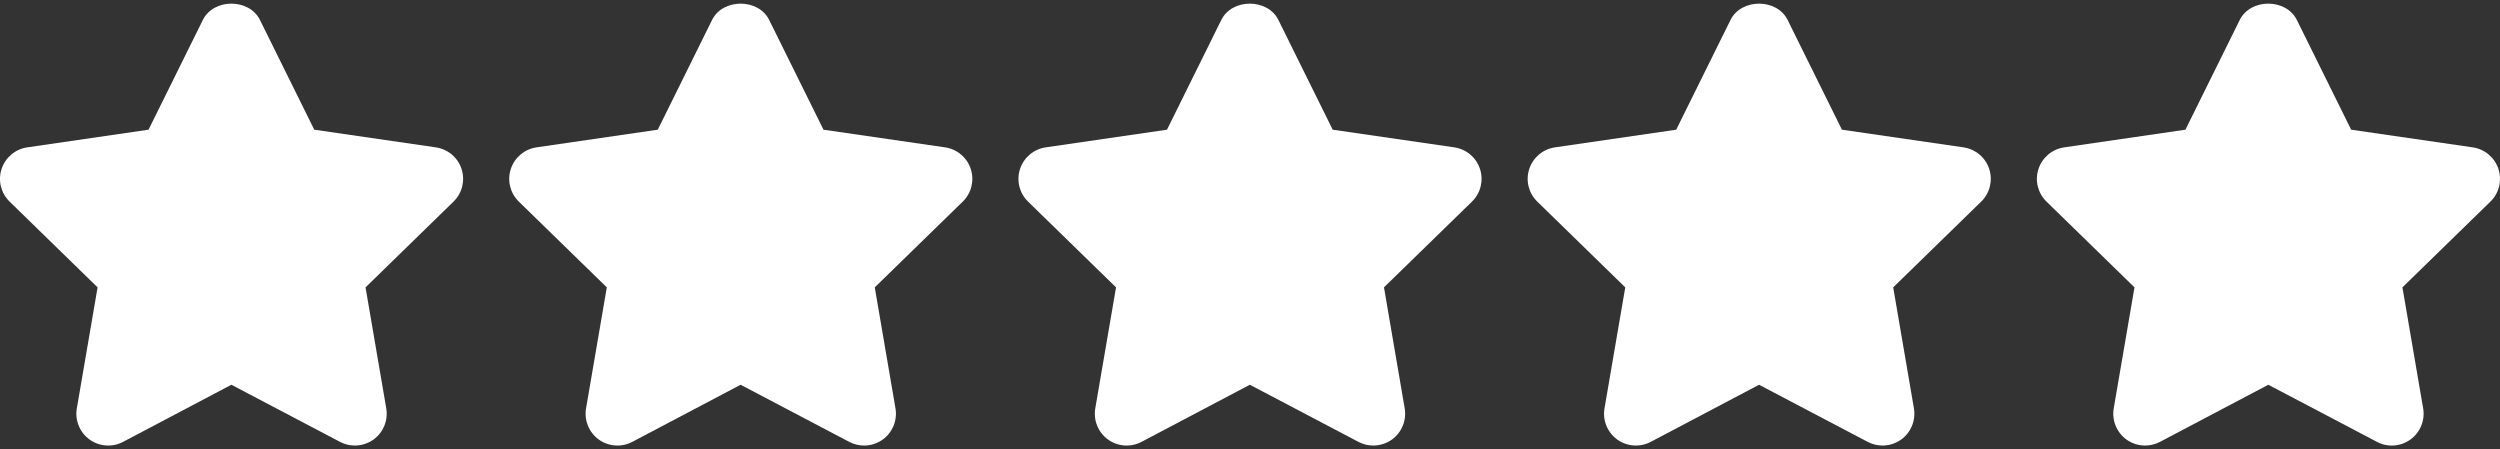 <?xml version="1.0" encoding="UTF-8"?>
<svg width="512px" height="92px" viewBox="0 0 512 92" version="1.1" xmlns="http://www.w3.org/2000/svg" xmlns:xlink="http://www.w3.org/1999/xlink">
    <rect x="0" y="0" width="512" height="92" fill="#333333" stroke="none"/>
    <title>rating</title>
    <g id="Page-1" stroke="none" stroke-width="1" fill="none" fill-rule="evenodd">
        <g id="rating" transform="translate(0, 0.746)" fill="#FFFFFF" fill-rule="nonzero">
            <path d="M94.526,33.865 C93.757,31.506 91.717,29.791 89.259,29.433 L64.36,25.815 L53.234,3.334 C51.031,-1.111 43.75,-1.111 41.547,3.334 L30.421,25.815 L5.581,29.433 C3.13,29.791 1.09,31.512 0.321,33.872 C-0.448,36.225 0.191,38.813 1.97,40.546 L19.986,58.106 L15.736,82.881 C15.319,85.325 16.323,87.802 18.33,89.262 C20.344,90.715 23.01,90.905 25.2,89.751 L47.388,78.051 L69.641,89.751 C70.593,90.253 71.636,90.501 72.672,90.501 C74.021,90.501 75.37,90.077 76.511,89.263 C78.519,87.796 79.522,85.326 79.105,82.882 L74.862,58.107 L92.878,40.547 C94.657,38.819 95.295,36.225 94.526,33.865 Z M198.815,33.865 C198.046,31.506 196.006,29.791 193.548,29.433 L168.649,25.815 L157.523,3.334 C155.32,-1.111 148.039,-1.111 145.836,3.334 L134.71,25.815 L109.87,29.433 C107.419,29.791 105.379,31.512 104.61,33.872 C103.841,36.225 104.48,38.813 106.259,40.546 L124.275,58.106 L120.025,82.881 C119.608,85.325 120.612,87.809 122.619,89.262 C124.627,90.715 127.299,90.905 129.489,89.751 L151.677,78.051 L173.93,89.751 C174.882,90.253 175.925,90.501 176.961,90.501 C178.31,90.501 179.659,90.077 180.8,89.263 C182.808,87.796 183.811,85.326 183.394,82.882 L179.151,58.107 L197.167,40.547 C198.946,38.819 199.584,36.225 198.815,33.865 Z M303.104,33.865 C302.335,31.506 300.295,29.791 297.837,29.433 L272.938,25.815 L261.812,3.334 C259.609,-1.111 252.328,-1.111 250.125,3.334 L238.999,25.815 L214.159,29.433 C211.708,29.791 209.668,31.512 208.899,33.872 C208.13,36.225 208.769,38.813 210.548,40.546 L228.564,58.106 L224.314,82.881 C223.897,85.325 224.901,87.802 226.908,89.262 C228.922,90.715 231.588,90.905 233.778,89.751 L255.965,78.051 L278.218,89.751 C279.17,90.253 280.213,90.501 281.249,90.501 C282.598,90.501 283.947,90.077 285.088,89.263 C287.096,87.796 288.099,85.326 287.682,82.882 L283.439,58.107 L301.455,40.547 C303.235,38.819 303.873,36.225 303.104,33.865 Z M407.393,33.865 C406.624,31.506 404.584,29.791 402.126,29.433 L377.227,25.815 L366.101,3.334 C363.898,-1.111 356.617,-1.111 354.414,3.334 L343.288,25.815 L318.448,29.433 C315.997,29.791 313.957,31.512 313.188,33.872 C312.419,36.225 313.058,38.813 314.837,40.546 L332.853,58.106 L328.603,82.881 C328.186,85.325 329.19,87.802 331.197,89.262 C333.211,90.715 335.877,90.905 338.067,89.751 L360.254,78.051 L382.507,89.751 C383.459,90.253 384.502,90.501 385.538,90.501 C386.887,90.501 388.236,90.077 389.377,89.263 C391.385,87.796 392.388,85.326 391.971,82.882 L387.728,58.107 L405.744,40.547 C407.523,38.819 408.162,36.225 407.393,33.865 Z M511.682,33.865 C510.906,31.506 508.873,29.791 506.415,29.433 L481.516,25.815 L470.39,3.334 C468.187,-1.111 460.906,-1.111 458.703,3.334 L447.577,25.815 L422.737,29.433 C420.286,29.791 418.246,31.512 417.477,33.872 C416.708,36.225 417.347,38.813 419.126,40.546 L437.142,58.106 L432.892,82.881 C432.475,85.325 433.479,87.802 435.486,89.262 C436.62,90.083 437.963,90.5 439.312,90.5 C440.355,90.5 441.398,90.252 442.362,89.75 L464.55,78.05 L486.809,89.75 C488.999,90.917 491.658,90.721 493.673,89.255 C495.674,87.795 496.678,85.325 496.261,82.88 L492.018,58.105 L510.034,40.545 C511.812,38.819 512.445,36.225 511.682,33.865 Z" id="Combined-Shape"></path>
        </g>
    </g>
</svg>